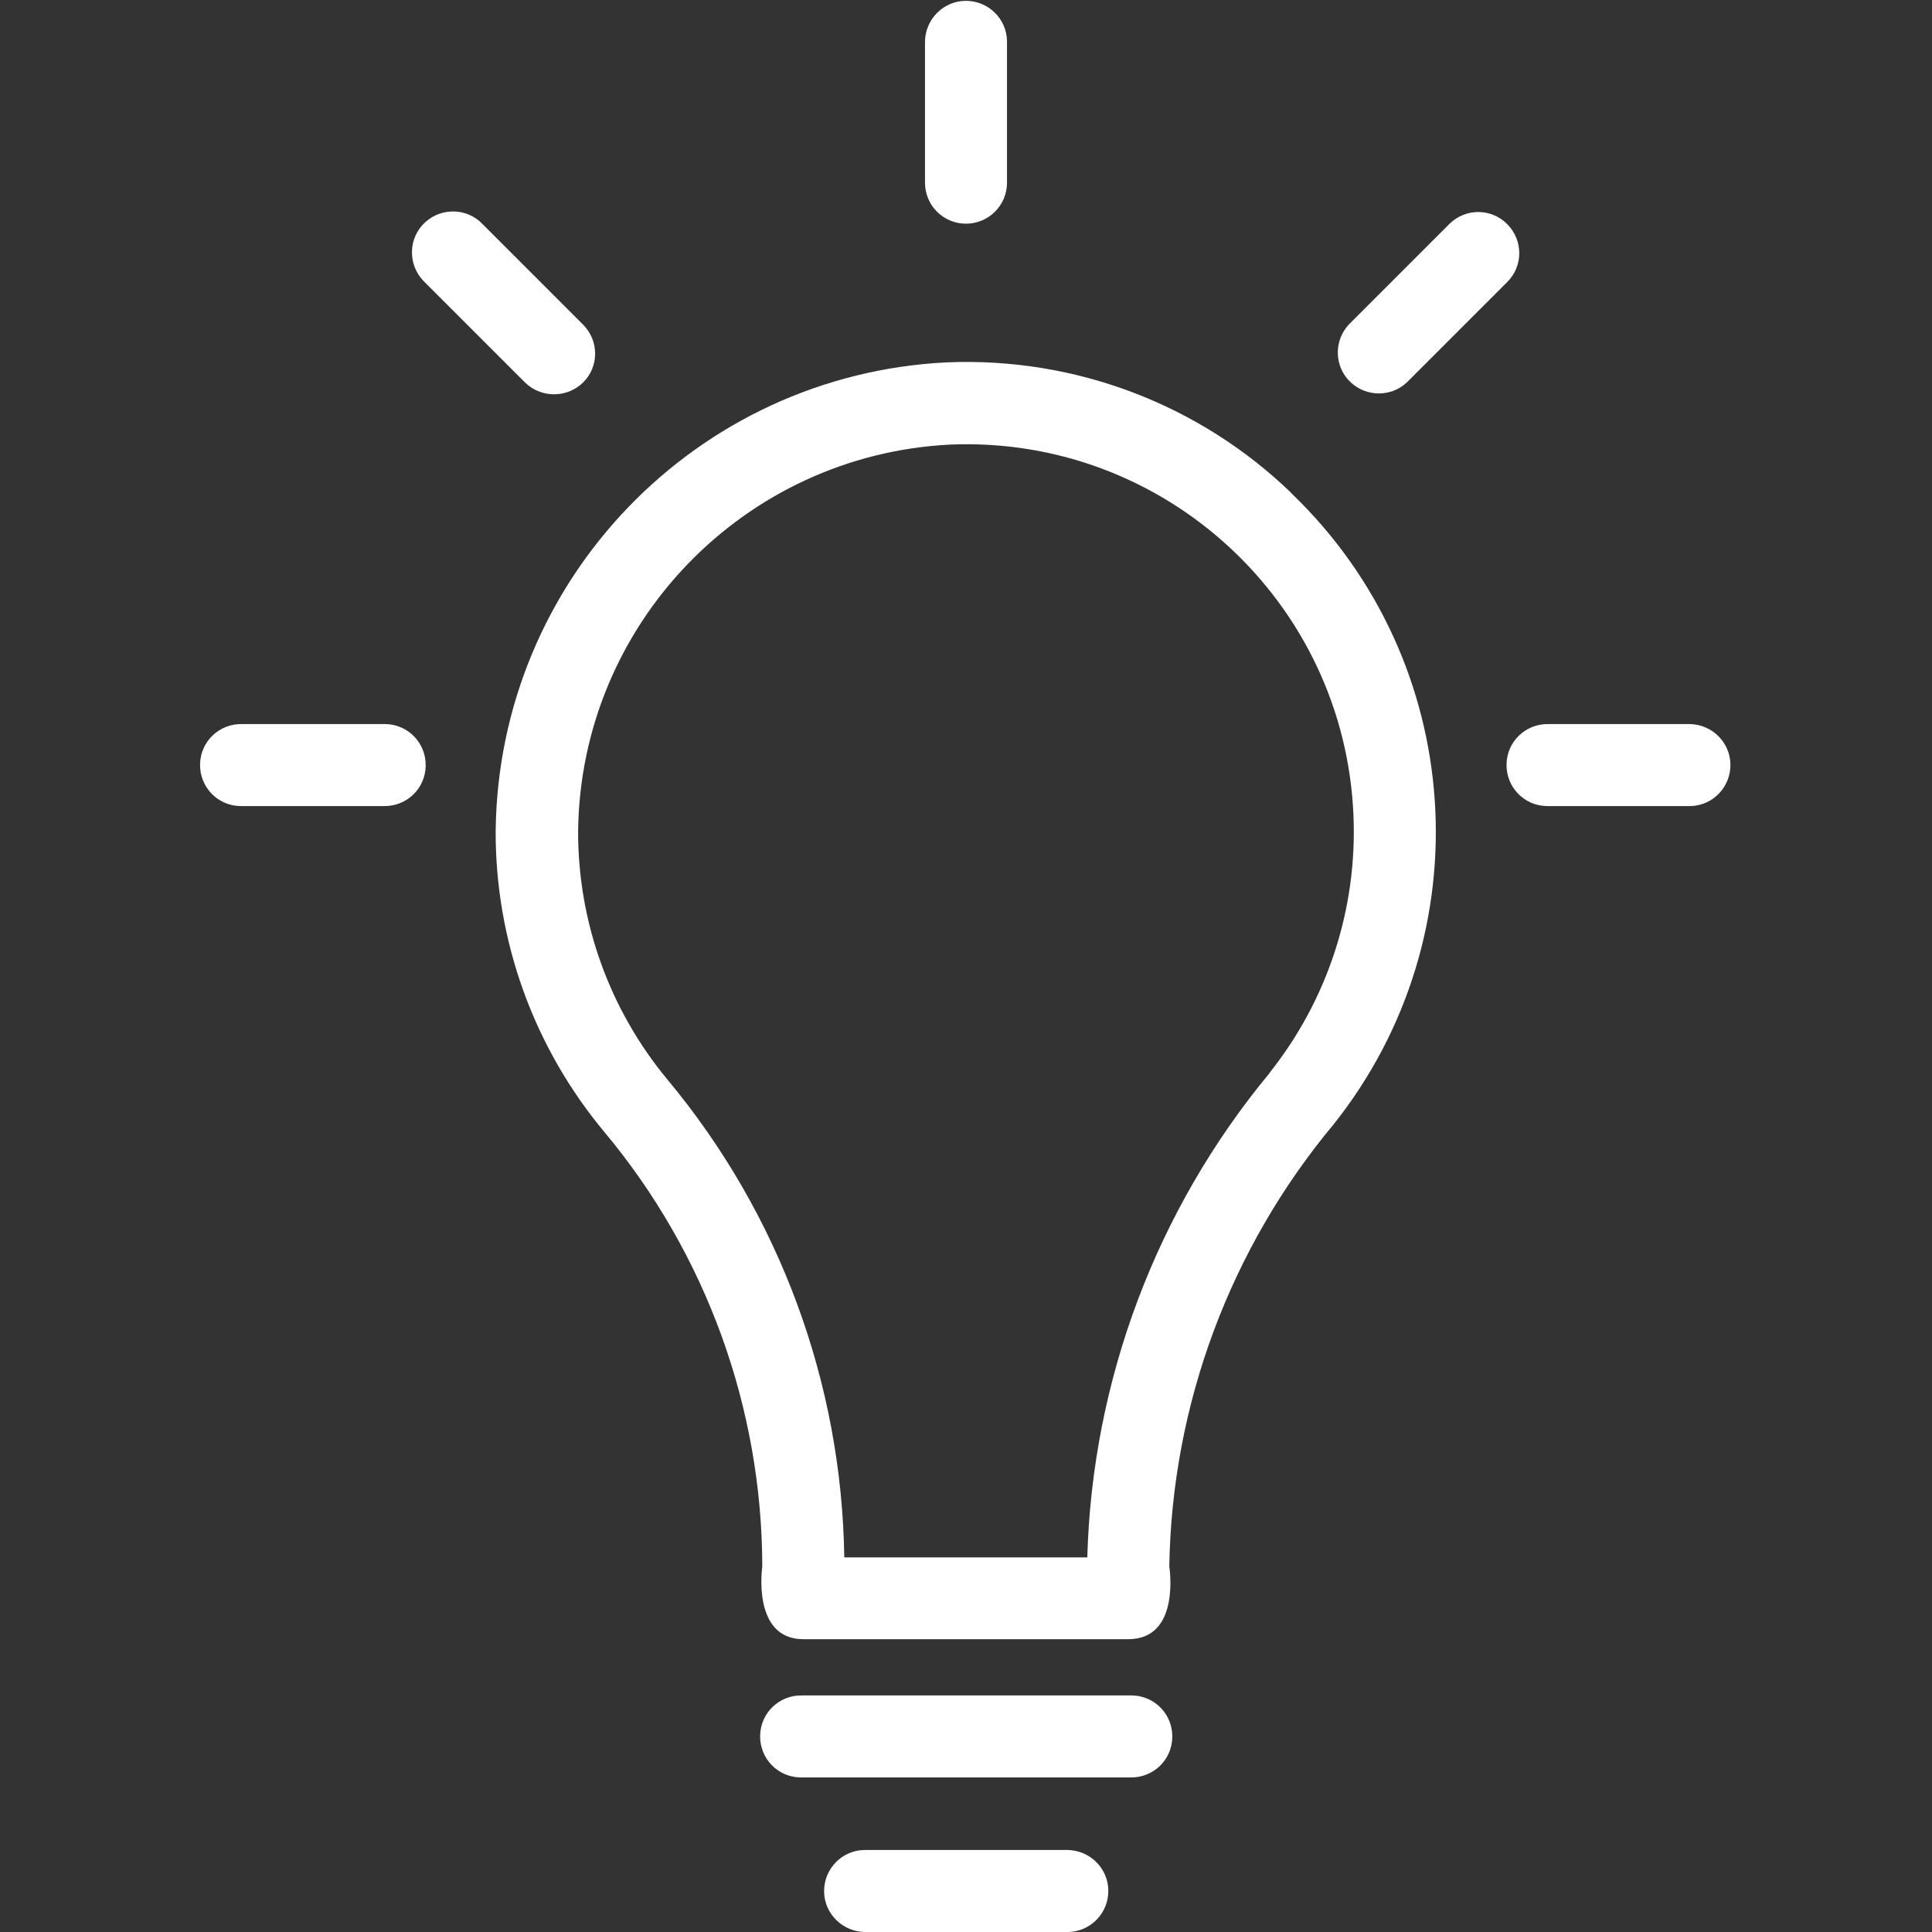 <?xml version="1.0" encoding="UTF-8"?><svg id="Layer_1" xmlns="http://www.w3.org/2000/svg" xmlns:xlink="http://www.w3.org/1999/xlink" viewBox="0 0 90 90"><rect x="0" y="0" width="90" height="90" fill="#333333" stroke="none"/><defs><style>.cls-1{fill:#fff;}.cls-2{clip-path:url(#clippath);}.cls-3{fill:none;}</style><clipPath id="clippath"><rect class="cls-3" width="90" height="90"/></clipPath></defs><g class="cls-2"><g id="Tavola_da_disegno_1"><g id="light-bulb"><g id="Raggruppa_1"><path id="Tracciato_1" class="cls-1" d="m60.17,22.98c-4.29-4.15-10.09-6.35-16.06-6.1-11.67.57-20.88,10.13-21.02,21.81-.02,5.14,1.78,10.11,5.07,14.05,4.74,5.68,7.34,12.85,7.35,20.24,0,0-.5,3.38,1.91,3.38h15.14c2.46,0,1.91-3.38,1.91-3.38.12-7.54,2.83-14.82,7.66-20.61,7.03-8.84,6.18-21.57-1.97-29.39h0Zm-1.03,27.01c-5.27,6.36-8.26,14.3-8.49,22.56h-11.32c-.12-8.14-3.02-15.99-8.23-22.25-2.71-3.26-4.18-7.36-4.17-11.59.12-9.64,7.72-17.52,17.34-18,9.96-.41,18.37,7.33,18.78,17.29.18,4.34-1.21,8.59-3.92,11.99h0Z"/><path id="Tracciato_2" class="cls-1" d="m70.21,10.44c-.74-.75-1.94-.75-2.69-.01,0,0,0,0-.01.01l-4.67,4.67c-.72.77-.69,1.98.08,2.7.74.69,1.89.69,2.62,0l4.67-4.67c.75-.74.75-1.94.01-2.69,0,0,0,0-.01-.01Z"/><path id="Tracciato_3" class="cls-1" d="m52.65,78.98h-15.29c-1.06-.02-1.93.81-1.95,1.87-.02,1.06.81,1.93,1.87,1.95.03,0,.06,0,.09,0h15.29c1.06.02,1.93-.81,1.95-1.87.02-1.06-.81-1.93-1.87-1.95-.03,0-.06,0-.09,0Z"/><path id="Tracciato_4" class="cls-1" d="m49.76,86.18h-9.5c-1.06.02-1.89.9-1.87,1.95.02,1.02.85,1.84,1.87,1.87h9.5c1.06-.02,1.89-.9,1.87-1.95-.02-1.02-.85-1.84-1.87-1.87Z"/><path id="Tracciato_5" class="cls-1" d="m45,10.42c1.05,0,1.91-.85,1.91-1.91h0V1.91c-.02-1.06-.9-1.89-1.95-1.87-1.02.02-1.84.85-1.87,1.87v6.6c0,1.05.84,1.9,1.89,1.91,0,0,.01,0,.02,0Z"/><path id="Tracciato_6" class="cls-1" d="m27.16,17.82c.75-.74.75-1.94.01-2.69,0,0,0,0-.01-.01l-4.67-4.67c-.72-.77-1.93-.8-2.7-.08-.77.72-.8,1.93-.08,2.7.03.03.05.05.08.08l4.67,4.67c.75.73,1.95.73,2.7,0Z"/><path id="Tracciato_7" class="cls-1" d="m78.73,33.73h-6.6c-1.06-.02-1.93.81-1.95,1.87-.02,1.06.81,1.93,1.87,1.95.03,0,.06,0,.09,0h6.6c1.06-.02,1.89-.9,1.87-1.95-.02-1.02-.85-1.84-1.87-1.87Z"/><path id="Tracciato_8" class="cls-1" d="m17.87,33.73h-6.6c-1.06-.02-1.93.81-1.95,1.87-.02,1.06.81,1.93,1.87,1.95.03,0,.06,0,.09,0h6.6c1.06.02,1.93-.81,1.95-1.87.02-1.06-.81-1.93-1.87-1.95-.03,0-.06,0-.09,0Z"/></g></g></g></g></svg>